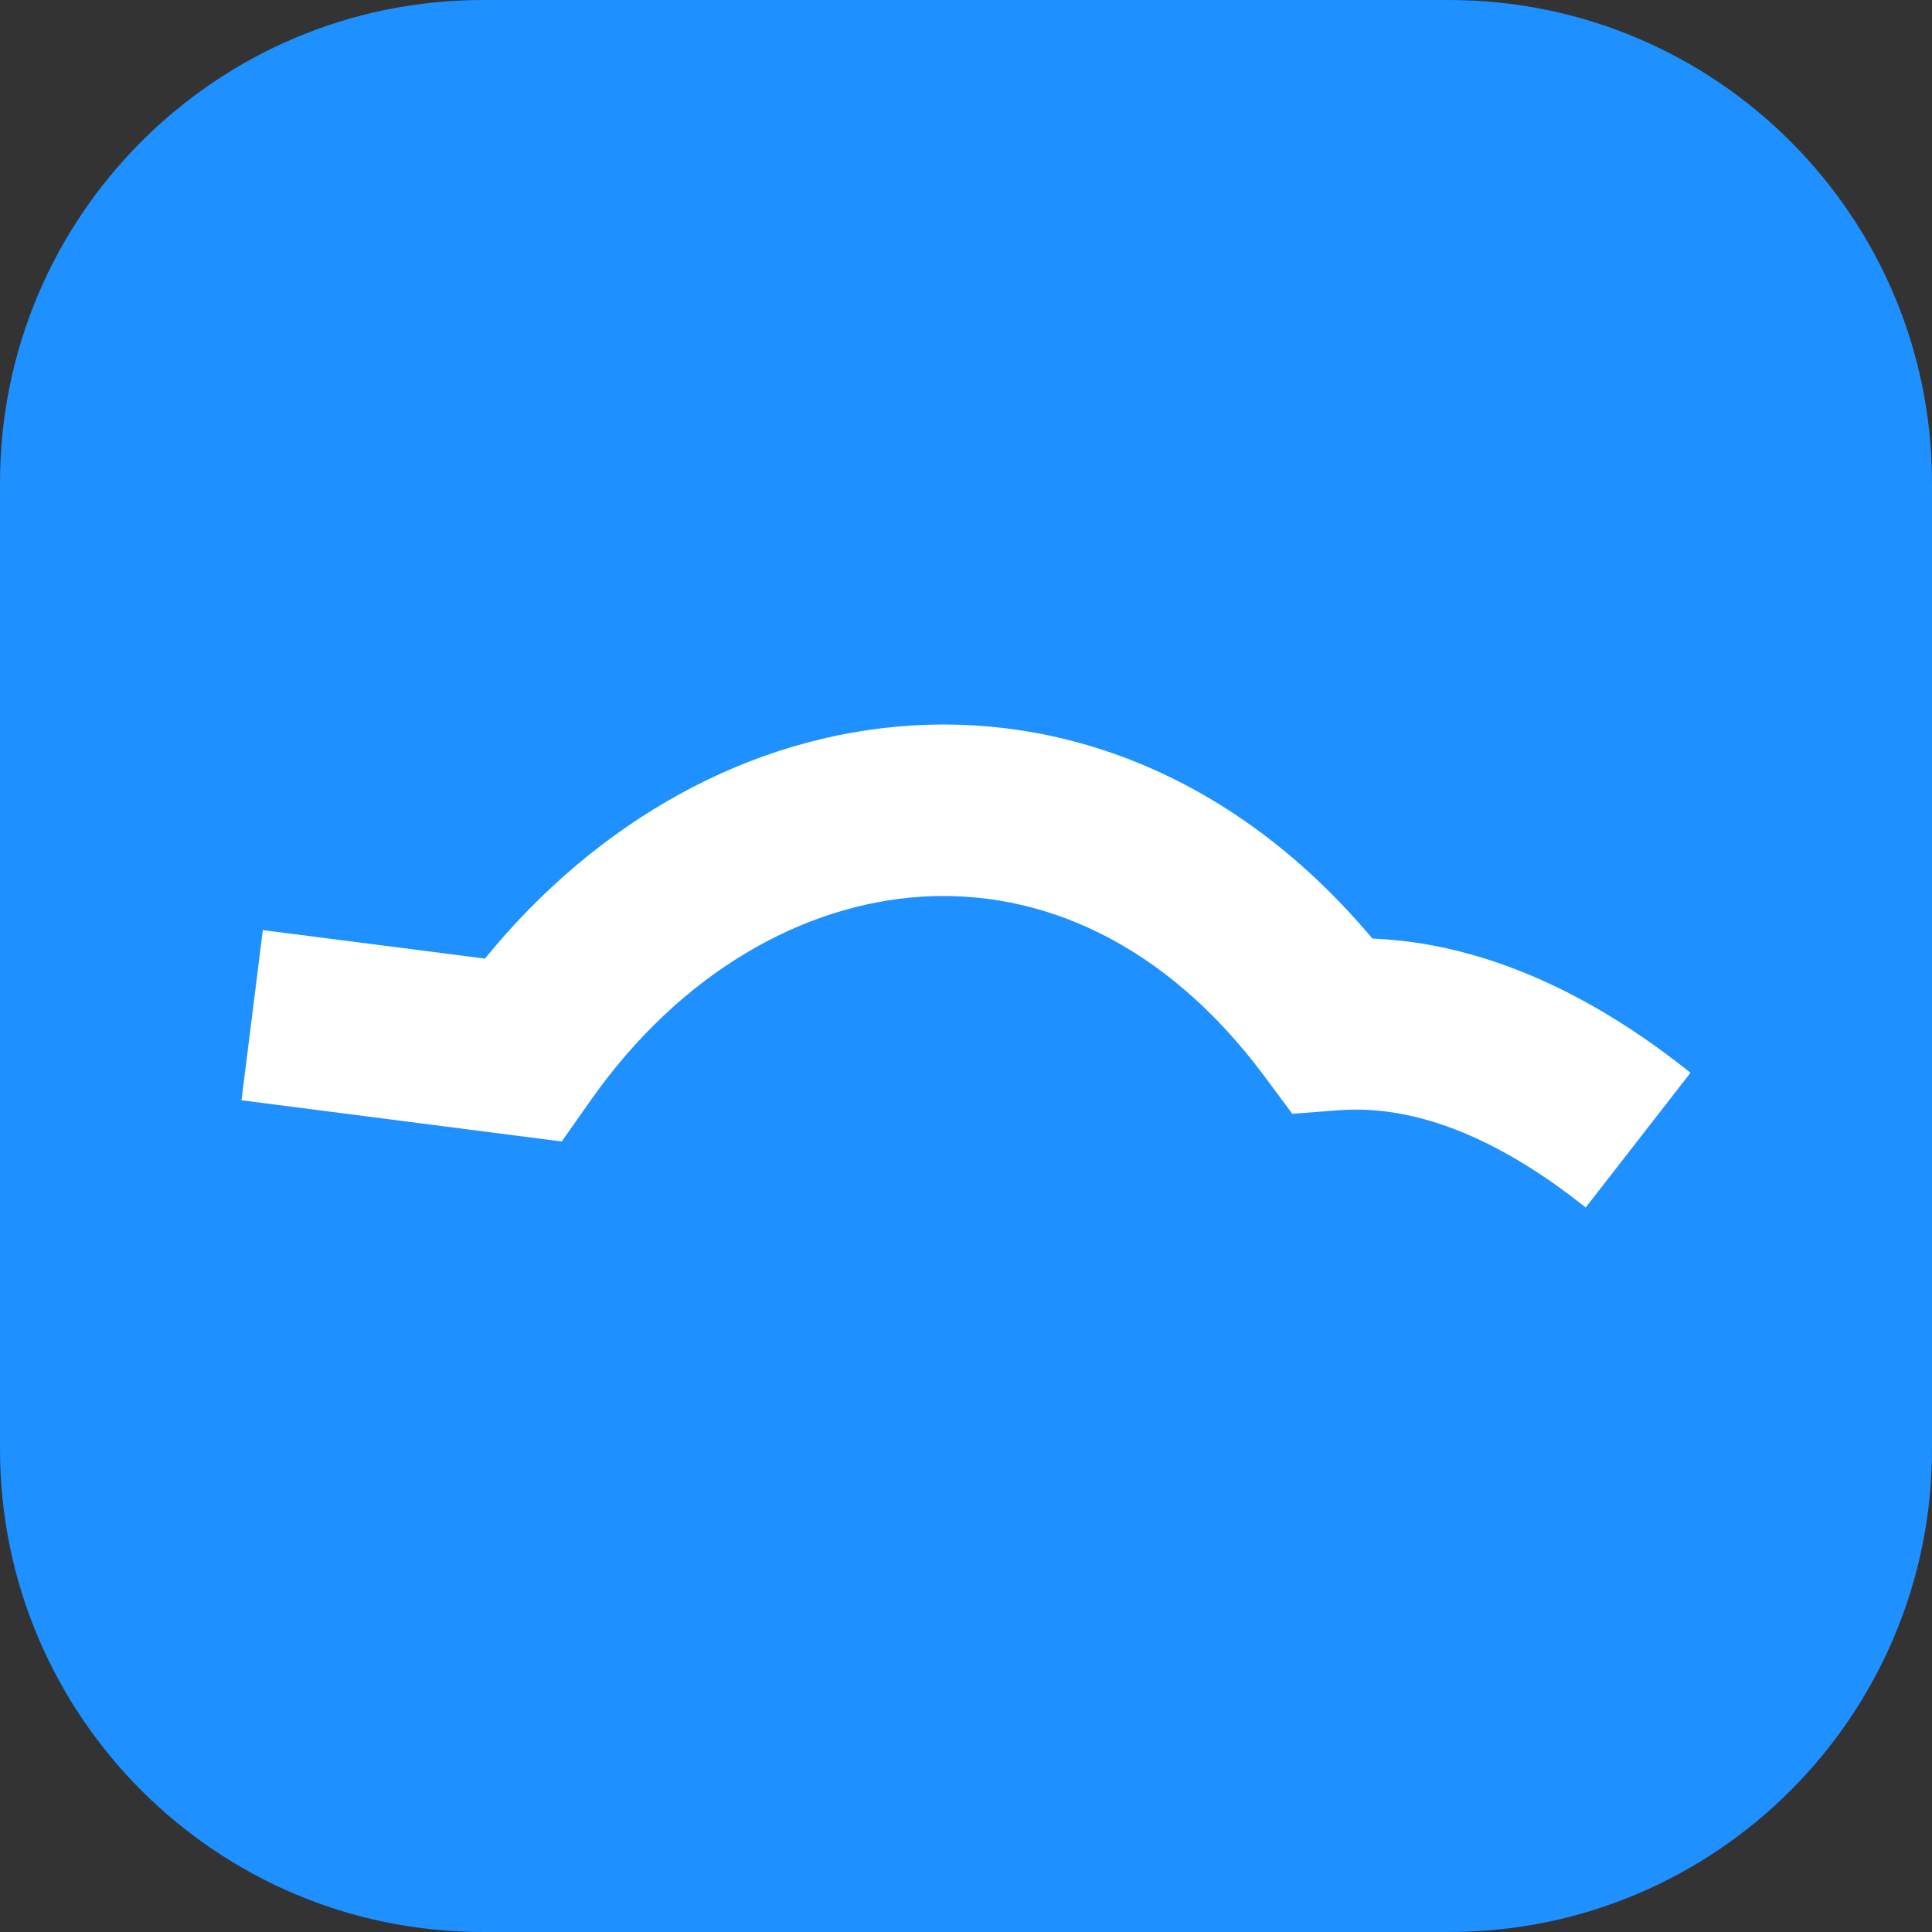<svg width="24" height="24" viewBox="0 0 24 24" fill="none" xmlns="http://www.w3.org/2000/svg">
<rect x="0" y="0" width="24" height="24" fill="#333333" stroke="none"/>
<path d="M0 6C0 2.686 2.686 0 6 0H18C21.314 0 24 2.686 24 6V18C24 21.314 21.314 24 18 24H6C2.686 24 0 21.314 0 18V6Z" fill="#1E90FF"/>
<path d="M11.318 9.013C13.39 8.883 15.45 9.753 17.048 11.659C18.734 11.727 20.137 12.637 21 13.326L19.698 15C18.846 14.32 17.756 13.705 16.628 13.792L16.053 13.836L15.707 13.37C14.452 11.681 12.899 11.048 11.448 11.139C9.972 11.232 8.454 12.085 7.343 13.661L6.978 14.18L3 13.668L3.265 11.554L6.024 11.908C7.422 10.191 9.315 9.139 11.318 9.013Z" fill="white"/>
</svg>